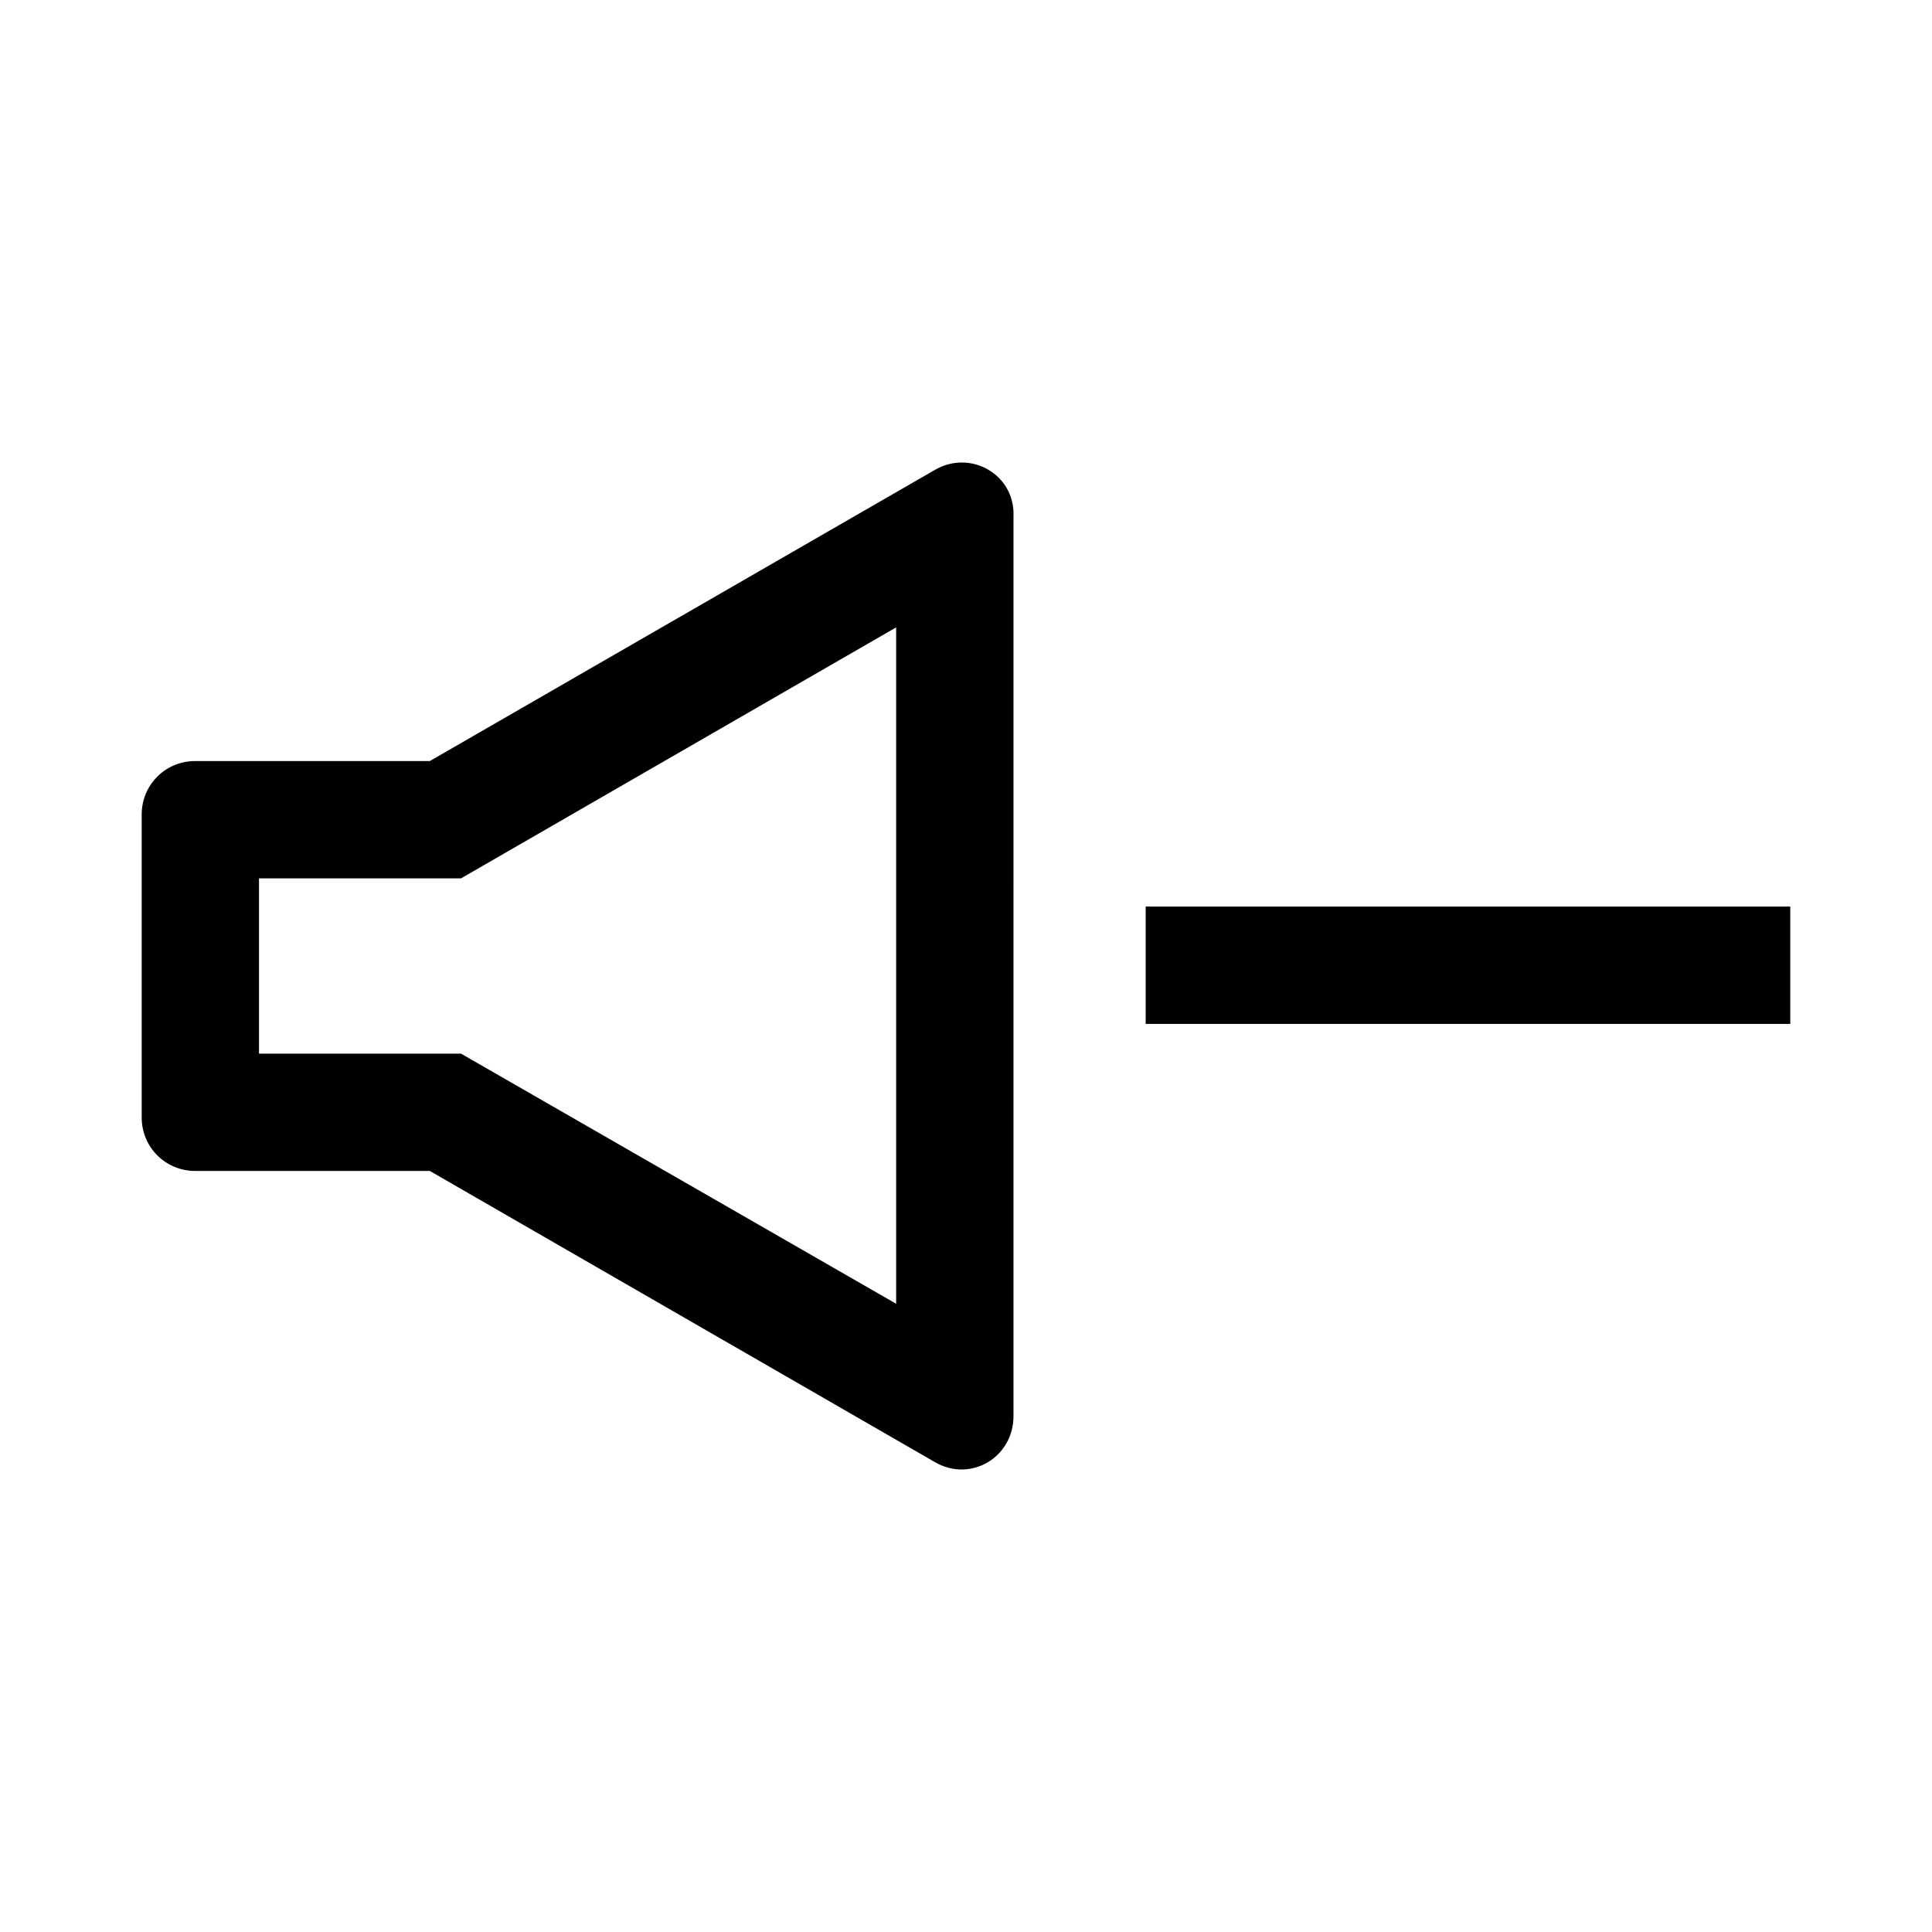 <?xml version="1.0" encoding="UTF-8"?>
<!-- Uploaded to: SVG Repo, www.svgrepo.com, Generator: SVG Repo Mixer Tools -->
<svg fill="#000000" width="800px" height="800px" version="1.1" viewBox="144 144 512 512" xmlns="http://www.w3.org/2000/svg">
 <g>
  <path d="m391.73 268.54-133.82 77.145h-62.191c-7.871 0-14.168 6.297-14.168 14.168v80.293c0 7.871 6.297 14.168 14.168 14.168h62.188l133.82 77.145c9.445 5.512 20.859-1.18 20.859-12.203l0.004-238.51c0.395-11.023-11.414-17.715-20.859-12.203zm-9.84 221.2-115.72-66.516h-53.531v-46.445h53.531l115.32-66.52v179.48z"/>
  <path d="m447.62 384.25h170.82v31.094h-170.82z"/>
 </g>
</svg>